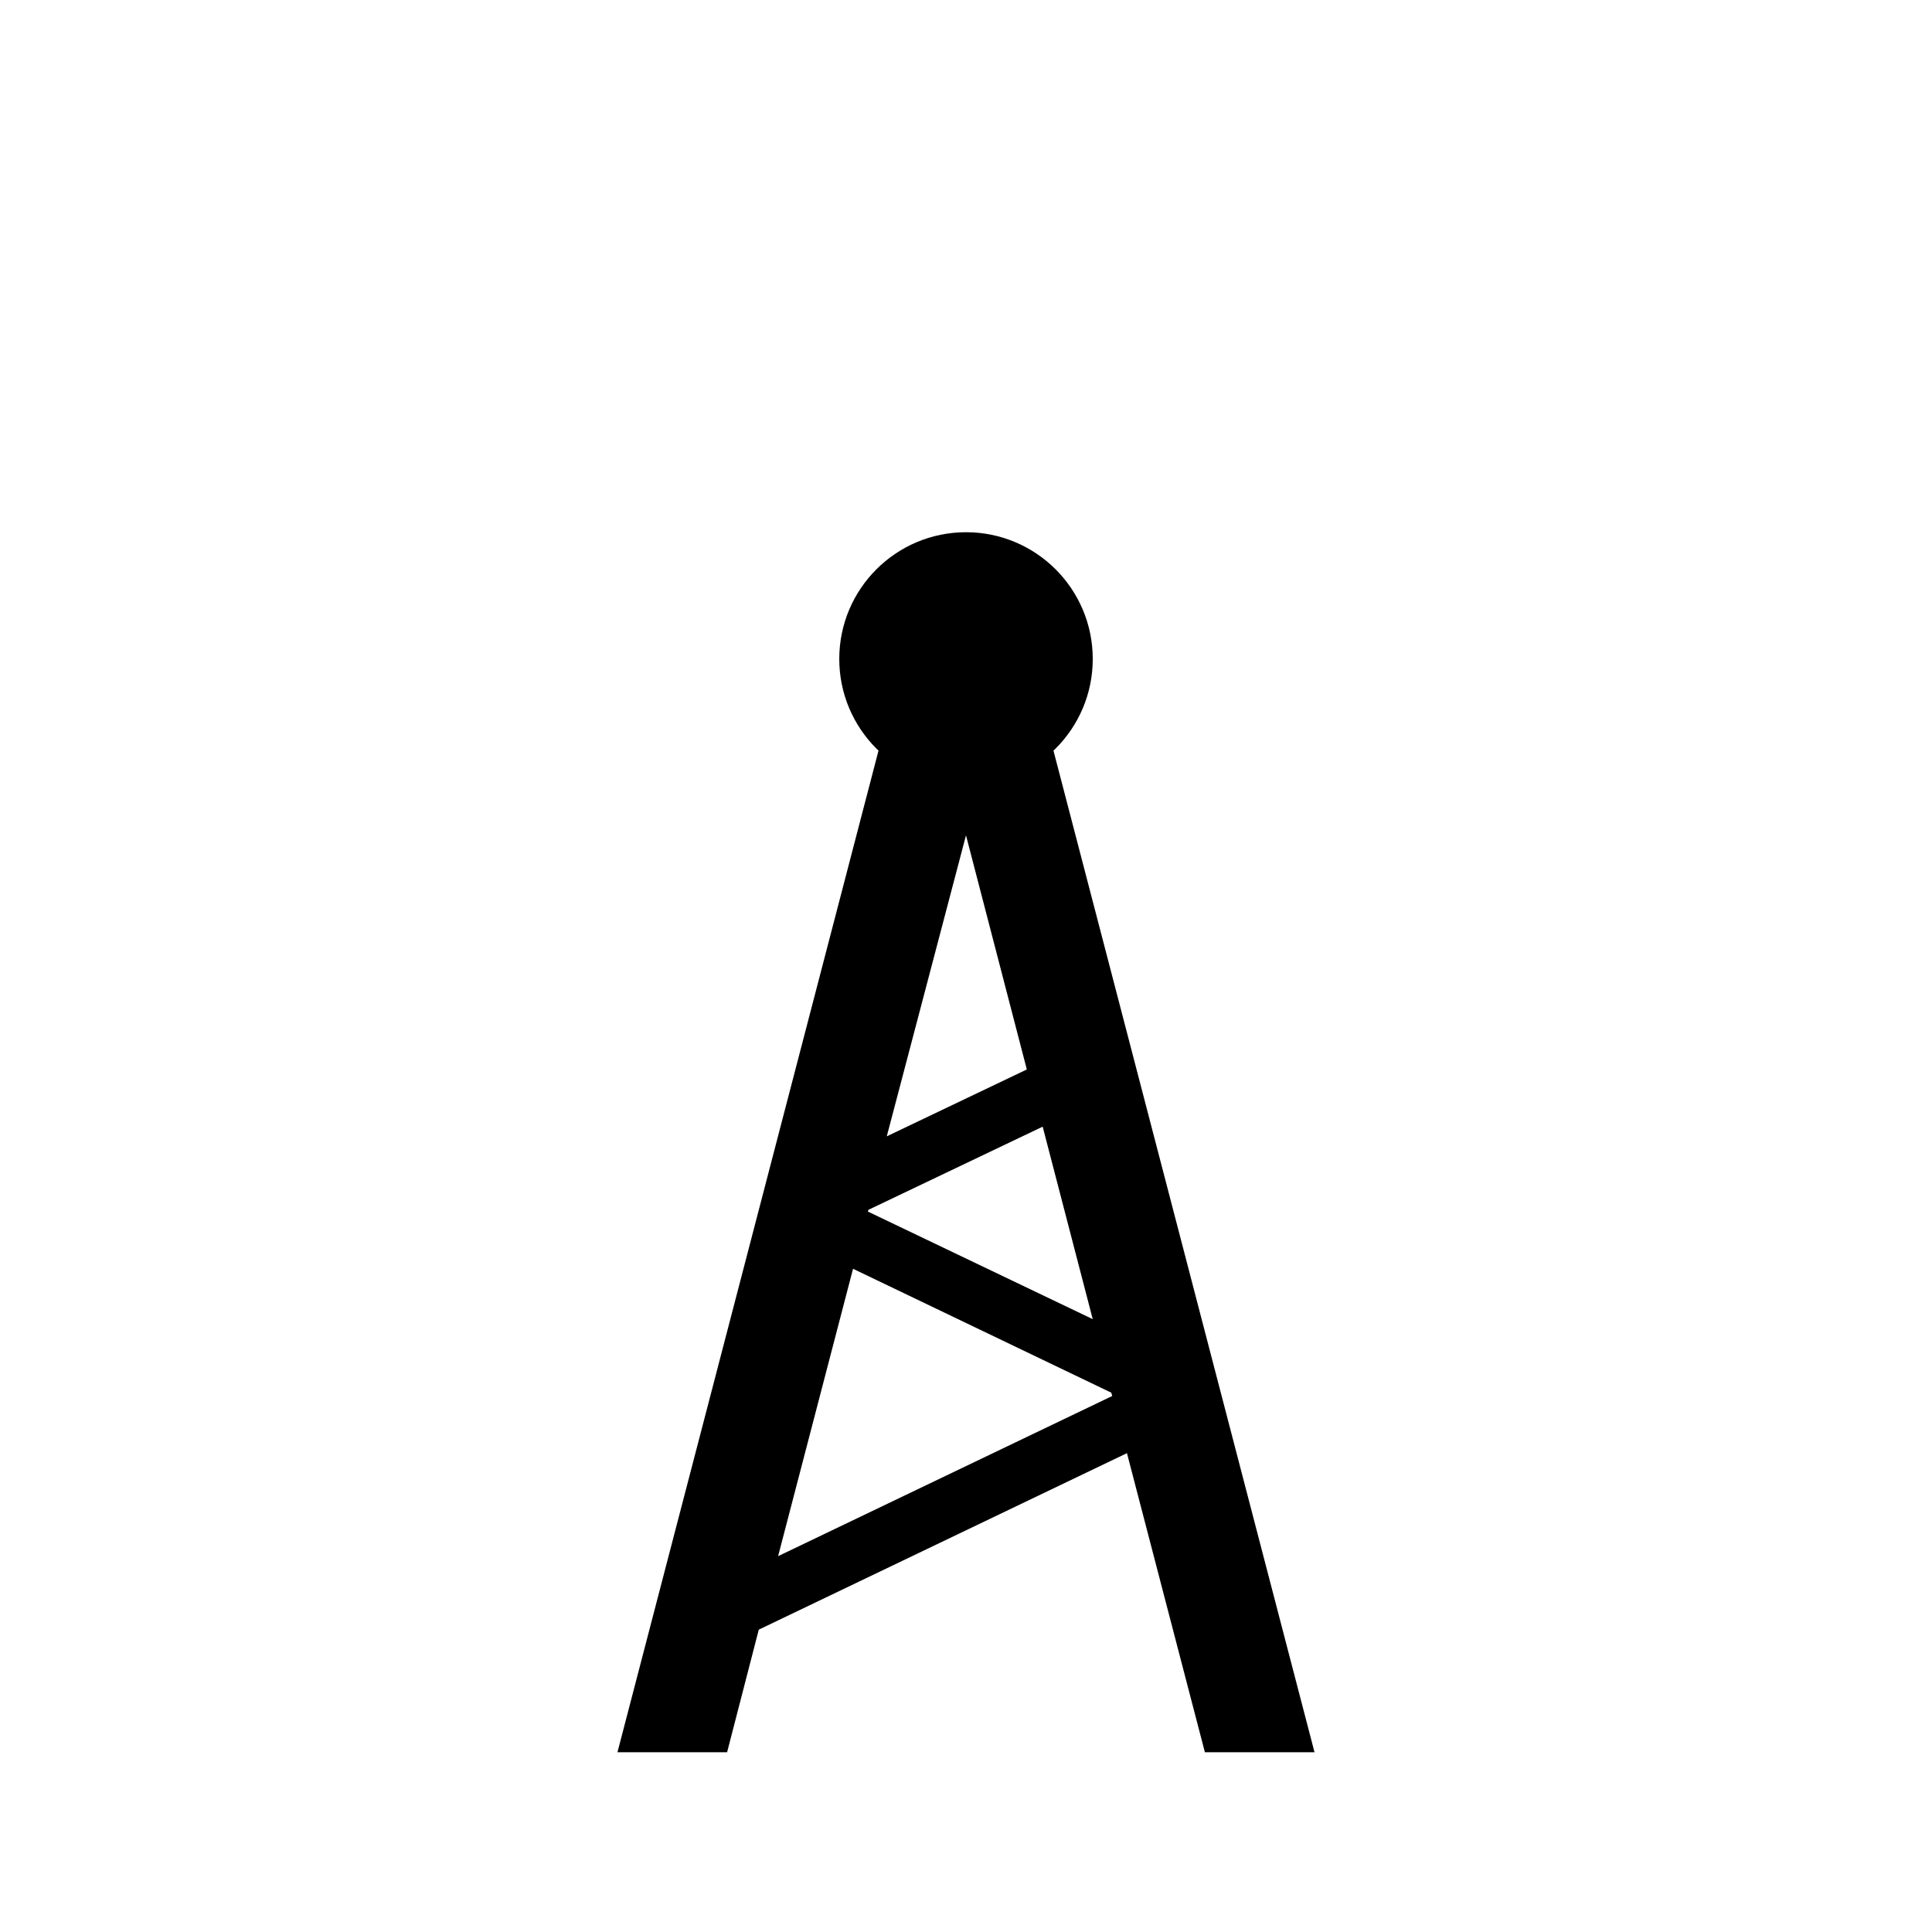 <?xml version="1.0" encoding="UTF-8"?>
<!-- Uploaded to: SVG Repo, www.svgrepo.com, Generator: SVG Repo Mixer Tools -->
<svg fill="#000000" width="800px" height="800px" version="1.1" viewBox="144 144 512 512" xmlns="http://www.w3.org/2000/svg">
 <g>
  <path d="m463.31 608.37h29.051l-70.031-268.7h-44.668l-70.031 268.7h29.055l8.398-32.496 97.57-46.77zm-89.176-143.75 46.184-22.043 13.266 51.012-59.574-28.508zm41.984-37.199-37.113 17.719 20.992-79.77zm-65.914 128.98 19.859-76.16 68.434 32.832 0.25 0.883z"/>
  <path d="m433.59 318.63c0 18.551-15.039 33.586-33.586 33.586-18.551 0-33.59-15.035-33.59-33.586 0-18.551 15.039-33.586 33.59-33.586 18.547 0 33.586 15.035 33.586 33.586"/>
 </g>
</svg>